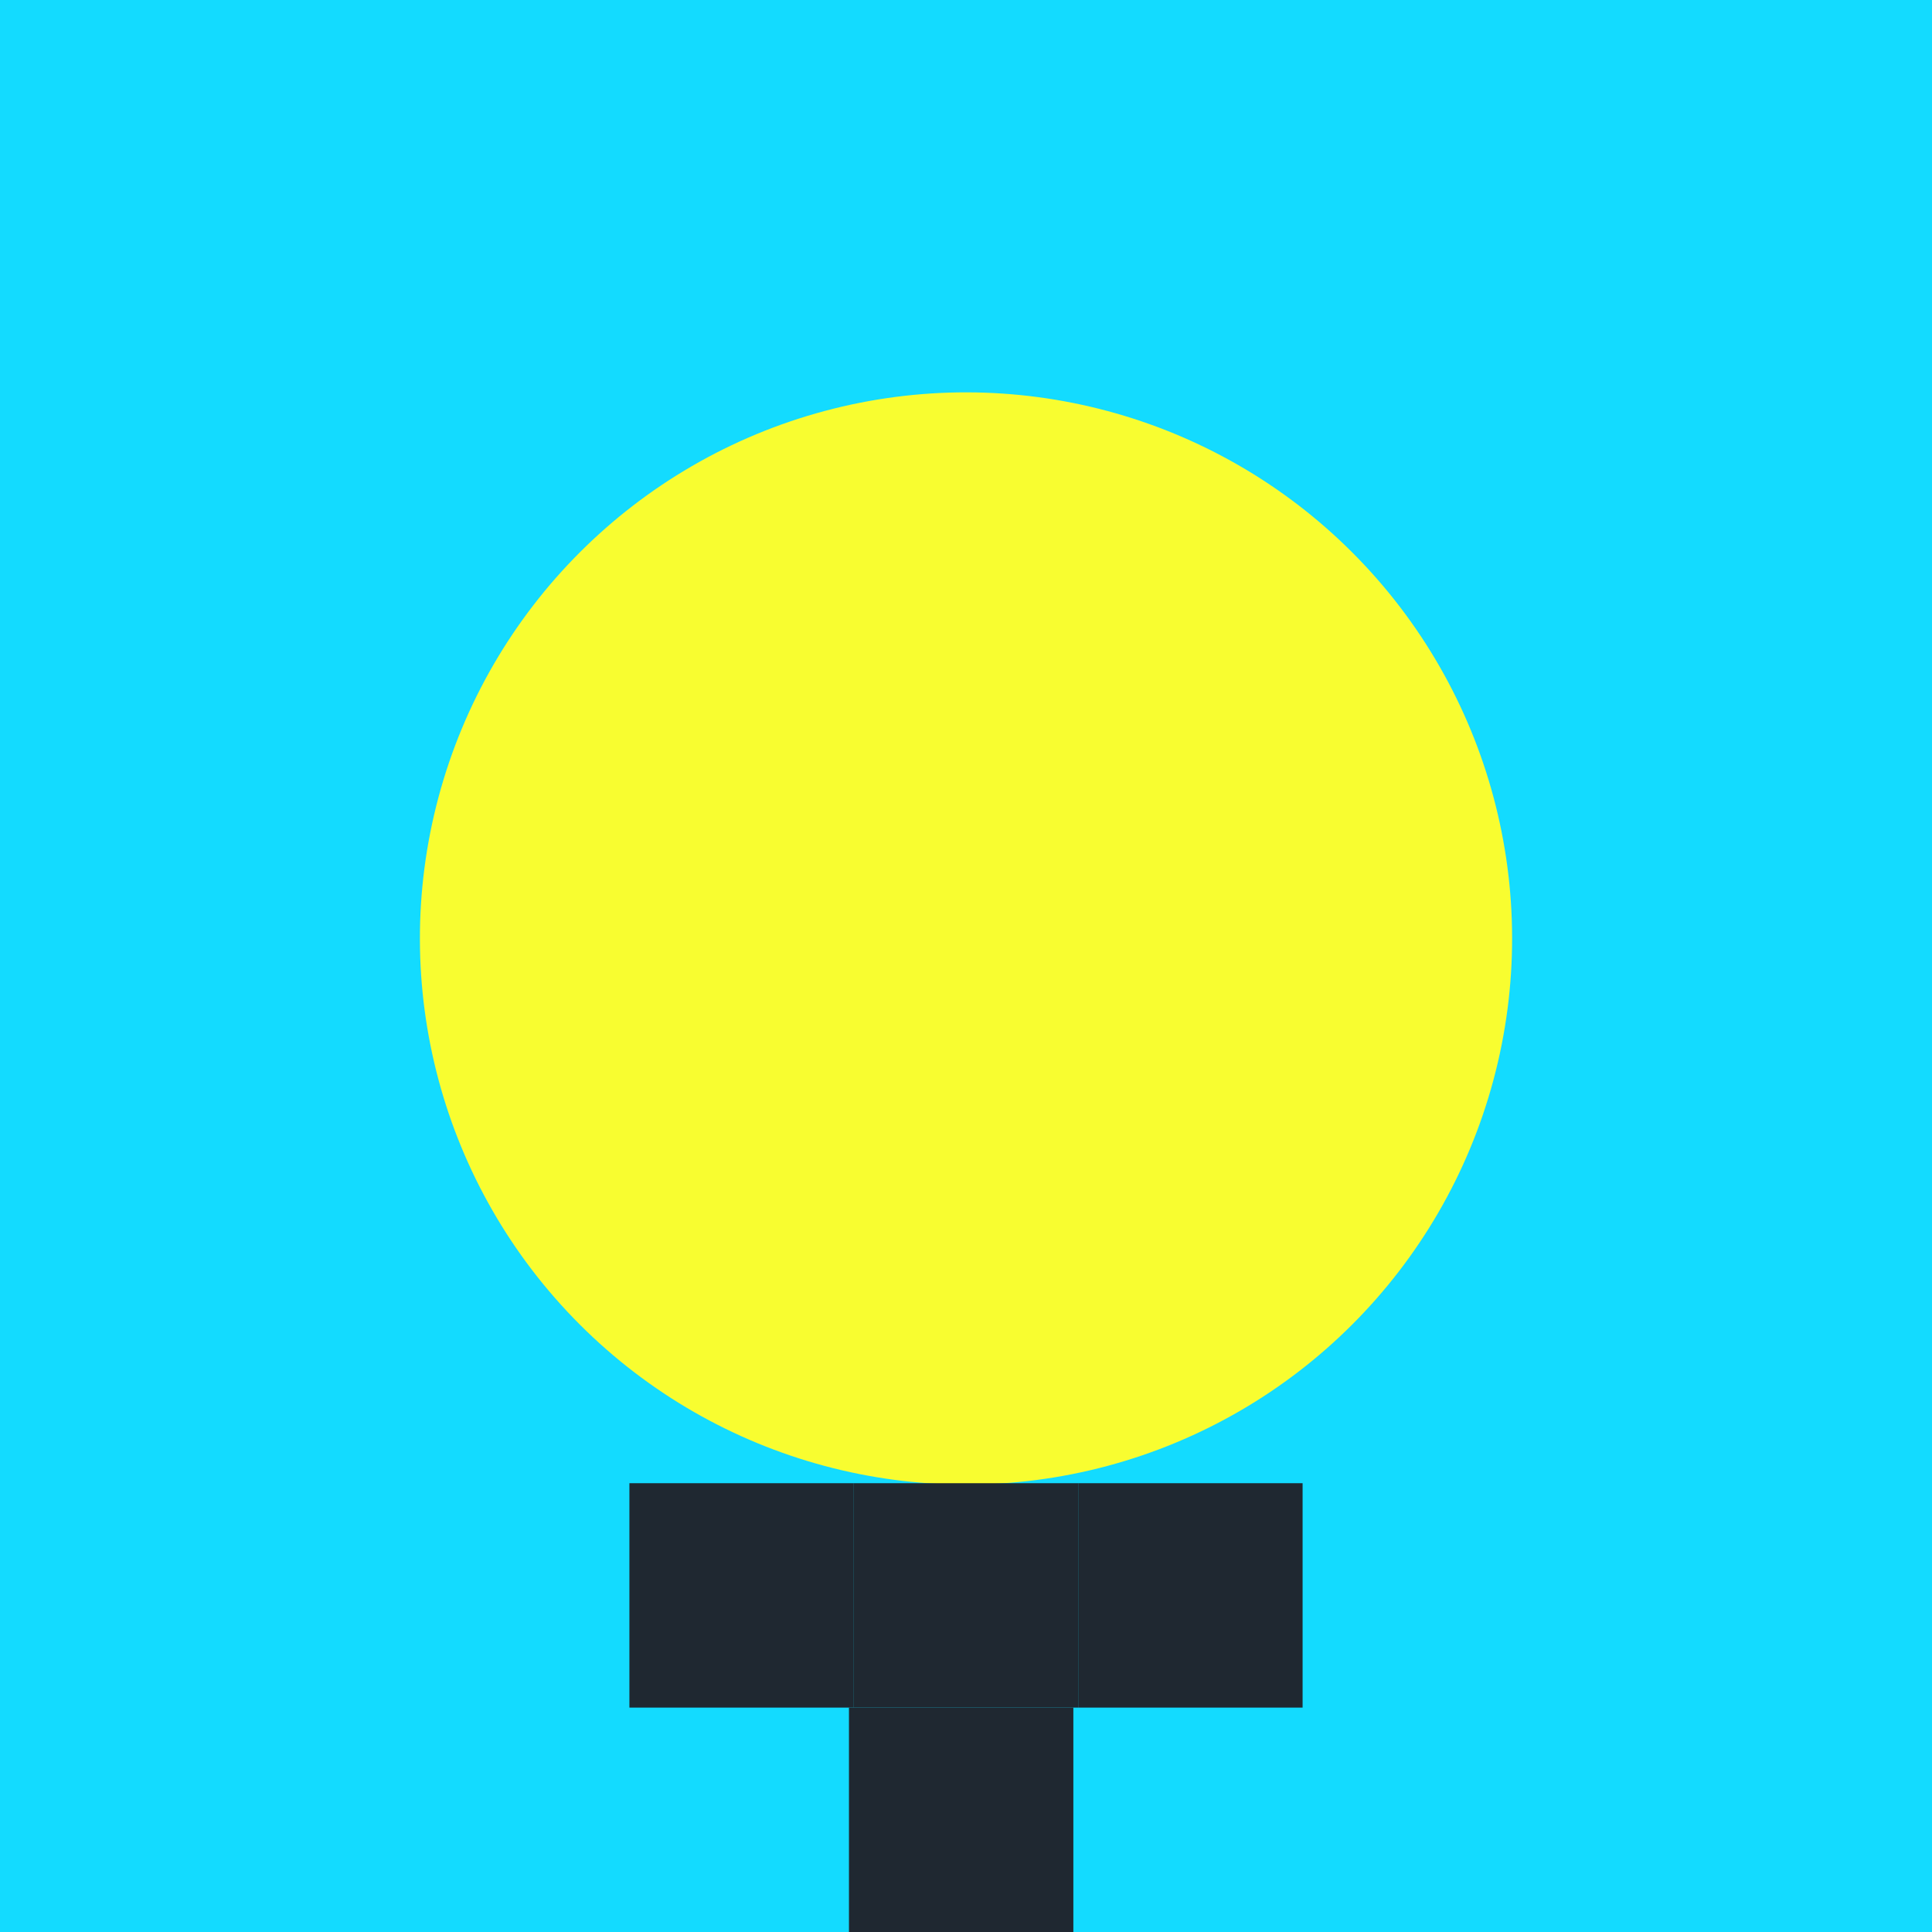 <?xml version="1.0" encoding="UTF-8"?>
<svg id="Livello_1" data-name="Livello 1" xmlns="http://www.w3.org/2000/svg" viewBox="0 0 1080 1080">
  <defs>
    <style>
      .cls-1 {
        fill: #f8fd30;
      }

      .cls-1, .cls-2, .cls-3 {
        stroke-width: 0px;
      }

      .cls-2 {
        fill: #1f2831;
      }

      .cls-3 {
        fill: #13dbff;
      }
    </style>
  </defs>
  <rect class="cls-3" width="1080" height="1080"/>
  <g>
    <circle class="cls-1" cx="540" cy="524.61" r="305.27" transform="translate(-212.79 535.49) rotate(-45)"/>
    <rect class="cls-2" x="351.84" y="829.12" width="125.44" height="125.44"/>
    <rect class="cls-2" x="477.28" y="829.12" width="125.44" height="125.44"/>
    <rect class="cls-2" x="602.72" y="829.12" width="125.44" height="125.44"/>
    <rect class="cls-2" x="474.57" y="954.56" width="125.44" height="125.44"/>
  </g>
</svg>